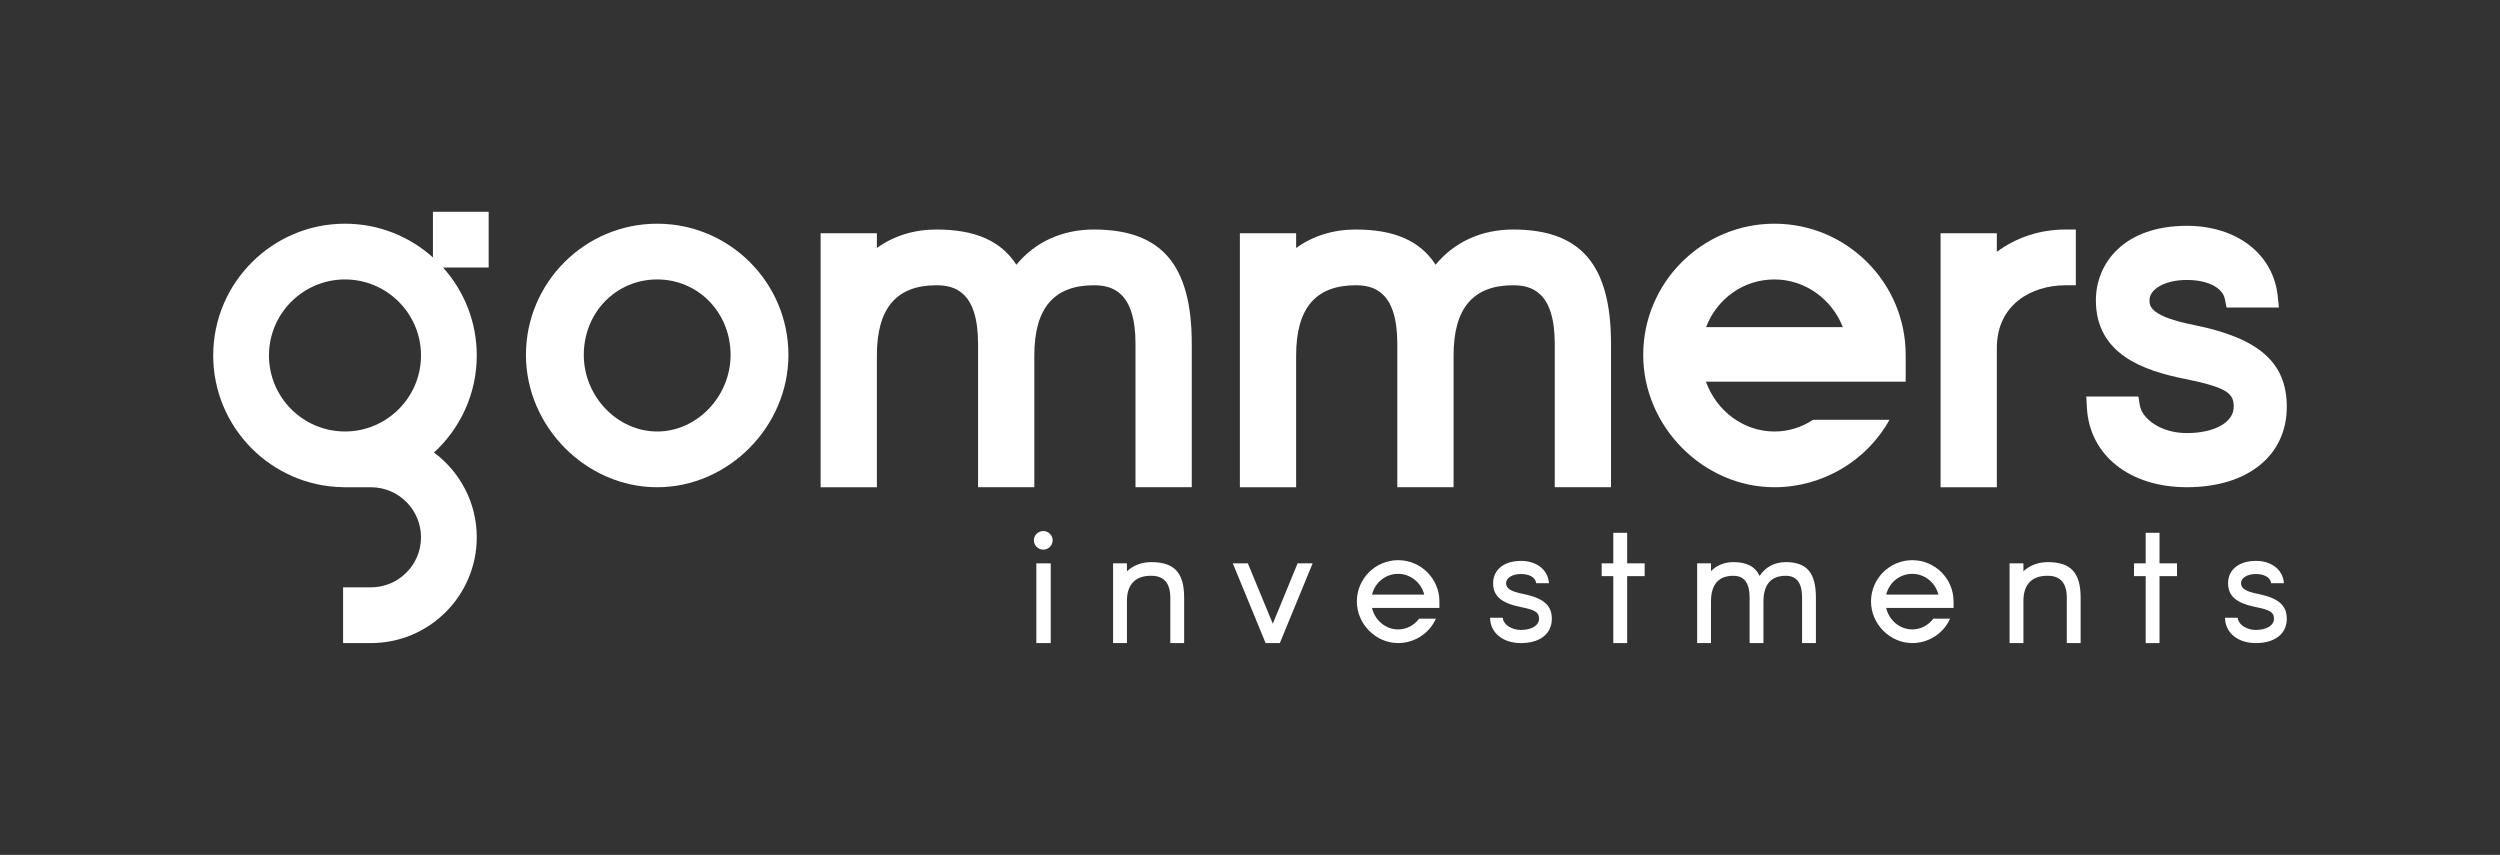 <?xml version="1.0" encoding="utf-8"?>
<!-- Generator: Adobe Illustrator 24.0.1, SVG Export Plug-In . SVG Version: 6.00 Build 0)  -->
<svg version="1.1" id="Layer_1" xmlns="http://www.w3.org/2000/svg" xmlns:xlink="http://www.w3.org/1999/xlink" x="0px" y="0px"
	 viewBox="0 0 2000 683.9" style="enable-background:new 0 0 2000 683.9;" xml:space="preserve">
<rect x="0" y="0" width="2000" height="683.9" fill="#333333" stroke="none"/>
<style type="text/css">
	.st0{fill:#FFFFFF;}
</style>
<g>
	<g>
		<g>
			<path class="st0" d="M834.69,424.82c-4.11,0-7.59,3.34-7.59,7.3c0,4.26,3.33,7.59,7.59,7.59c4.1,0,7.44-3.41,7.44-7.59
				C842.13,428.24,838.66,424.82,834.69,424.82z"/>
			<rect x="829.08" y="450.68" class="st0" width="11.5" height="63.78"/>
		</g>
		<path class="st0" d="M921.1,449.7c-7.71,0-14.43,2.53-19.55,7.33v-6.34h-11.08v63.78h11.08V480.6c0-6.68,1.78-11.8,5.28-15.23
			c3.36-3.27,8.23-4.83,14.26-4.74c10.06,0,15.16,5.91,15.16,17.57v36.27h11.07V478.2C947.34,458.22,939.5,449.7,921.1,449.7z"/>
		<polygon class="st0" points="1018.24,498.98 998.5,451.18 998.29,450.68 986.24,450.68 1012.28,513.97 1012.48,514.47 
			1023.87,514.47 1049.66,451.79 1050.11,450.68 1038.06,450.68 		"/>
		<path class="st0" d="M1118.5,448.14c-18.21,0-33.02,14.81-33.02,33.02c0,18.05,15.12,33.3,33.02,33.3
			c12.6,0,24.25-7.22,29.69-18.4l0.56-1.15h-13.4l-0.24,0.31c-4.1,5.29-10.16,8.32-16.61,8.32c-9.91,0-18.55-7.17-20.91-17.19h53.93
			v-5.18C1151.53,462.96,1136.71,448.14,1118.5,448.14z M1139.4,475.69h-41.79c2.45-9.83,10.91-16.62,20.89-16.62
			C1128.32,459.07,1136.96,466,1139.4,475.69z"/>
		<path class="st0" d="M1218.49,475.14c-9.68-1.88-13.63-4.36-13.63-8.54c0-4.28,5.01-7.39,11.92-7.39c6.52,0,11.26,2.63,12.07,6.7
			l0.13,0.65h10.17l-0.09-0.88c-1.06-10.15-10.02-16.97-22.28-16.97c-13.53,0-22.28,7.02-22.28,17.9c0,10.23,6.62,15.91,22.12,19.02
			c11.61,2.32,14.62,4.25,14.62,9.39c0,5.27-5.95,8.94-14.46,8.94c-7.29,0-13.64-3.98-14.47-9.08l-0.11-0.67h-10.15l0.04,0.85
			c0.61,11.61,10.53,19.41,24.69,19.41c15.23,0,24.69-7.46,24.69-19.45C1241.46,484.22,1234.81,478.47,1218.49,475.14z"/>
		<polygon class="st0" points="1301.73,426.24 1290.65,426.24 1290.65,450.68 1281.33,450.68 1281.33,460.91 1290.65,460.91 
			1290.65,514.47 1301.73,514.47 1301.73,460.91 1315.72,460.91 1315.72,450.68 1301.73,450.68 		"/>
		<path class="st0" d="M1428.6,449.7c-8.89,0-16.26,3.91-20.92,11.06c-3.49-7.54-10.22-11.06-21.04-11.06
			c-7.04,0-13.17,2.48-17.85,7.21v-6.22h-11.07v63.78h11.07V481.3c0-13.72,6.01-20.67,17.85-20.67c8.78,0,13.05,5.74,13.05,17.57
			v36.27h11.07V481.3c0-13.72,6.01-20.67,17.85-20.67c8.78,0,13.05,5.74,13.05,17.57v36.27h11.07V478.2
			C1452.72,458.22,1445.5,449.7,1428.6,449.7z"/>
		<path class="st0" d="M1529.83,448.14c-18.21,0-33.02,14.81-33.02,33.02c0,18.05,15.12,33.3,33.02,33.3
			c12.6,0,24.25-7.22,29.69-18.4l0.56-1.15h-13.4l-0.24,0.31c-4.1,5.29-10.16,8.32-16.61,8.32c-9.91,0-18.55-7.17-20.91-17.19h53.93
			v-5.18C1562.86,462.96,1548.04,448.14,1529.83,448.14z M1550.73,475.69h-41.79c2.45-9.83,10.91-16.62,20.89-16.62
			C1539.66,459.07,1548.29,466,1550.73,475.69z"/>
		<path class="st0" d="M1638.29,449.7c-7.71,0-14.43,2.53-19.55,7.33v-6.34h-11.08v63.78h11.08V480.6c0-6.68,1.78-11.8,5.28-15.23
			c3.36-3.27,8.23-4.83,14.26-4.74c10.06,0,15.16,5.91,15.16,17.57v36.27h11.07V478.2C1664.52,458.22,1656.68,449.7,1638.29,449.7z"
			/>
		<polygon class="st0" points="1727.61,426.24 1716.54,426.24 1716.54,450.68 1707.21,450.68 1707.21,460.91 1716.54,460.91 
			1716.54,514.47 1727.61,514.47 1727.61,460.91 1741.6,460.91 1741.6,450.68 1727.61,450.68 		"/>
		<path class="st0" d="M1806.45,475.14c-9.68-1.88-13.63-4.36-13.63-8.54c0-4.28,5.01-7.39,11.92-7.39c6.52,0,11.26,2.63,12.07,6.7
			l0.13,0.65h10.17l-0.09-0.88c-1.06-10.15-10.02-16.97-22.28-16.97c-13.53,0-22.28,7.02-22.28,17.9c0,10.23,6.62,15.91,22.12,19.02
			c11.61,2.32,14.62,4.25,14.62,9.39c0,5.27-5.95,8.94-14.46,8.94c-7.29,0-13.64-3.98-14.47-9.08l-0.11-0.67h-10.15l0.04,0.85
			c0.61,11.61,10.52,19.41,24.68,19.41c15.23,0,24.69-7.46,24.69-19.45C1829.43,484.22,1822.77,478.47,1806.45,475.14z"/>
	</g>
	<g>
		<path class="st0" d="M525.75,178.96c-57.87,0-104.99,47.12-104.99,104.99c0,57.35,48.07,105.84,104.99,105.84
			c56.92,0,104.99-48.49,104.99-105.84C630.74,226.08,583.62,178.96,525.75,178.96z M525.75,345.2c-31.84,0-58.72-28.04-58.72-61.25
			c0-33.84,25.72-60.4,58.72-60.4c32.89,0,58.72,26.56,58.72,60.4C584.46,317.16,557.58,345.2,525.75,345.2z"/>
		<path class="st0" d="M875.14,183.62c-25.38,0-46.96,9.89-62.06,28.17c-12.34-19.15-33.01-28.17-63.89-28.17
			c-18.02,0-34.2,5.05-47.68,14.76v-11.79h-45.01v203.2h45.01V284.37c0-37.79,15.6-56.16,47.68-56.16
			c14.28,0,33.26,4.85,33.26,46.83v114.74h45.01V284.37c0-37.79,15.6-56.16,47.68-56.16c14.28,0,33.26,4.85,33.26,46.83v114.74
			h45.01V275.05C953.4,211.83,929.26,183.62,875.14,183.62z"/>
		<path class="st0" d="M1210.54,183.62c-25.38,0-46.96,9.89-62.06,28.17c-12.34-19.15-33.01-28.17-63.89-28.17
			c-18.02,0-34.2,5.05-47.68,14.76v-11.79H991.9v203.2h45.01V284.37c0-37.79,15.6-56.16,47.68-56.16c14.28,0,33.26,4.85,33.26,46.83
			v114.74h45.01V284.37c0-37.79,15.6-56.16,47.68-56.16c14.28,0,33.26,4.85,33.26,46.83v114.74h45.01V275.05
			C1288.81,211.83,1264.67,183.62,1210.54,183.62z"/>
		<path class="st0" d="M1419.56,178.96c-57.87,0-104.99,47.12-104.99,104.99c0,57.35,48.07,105.84,104.99,105.84
			c38.37,0,73.9-21.08,92.03-53.97h-61.14c-9.17,6.11-19.82,9.38-30.89,9.38c-24.56,0-46.28-16.23-54.82-39.85h159.81v-21.4
			C1524.56,226.08,1477.43,178.96,1419.56,178.96z M1364.85,261.71c8.75-22.87,30.04-38.16,54.71-38.16
			c24.25,0,45.86,15.5,54.71,38.16H1364.85z"/>
		<path class="st0" d="M1597.47,201.46v-14.87h-45.01v203.2h45.01V278.44c0-34.69,27.57-50.22,54.9-50.22h8.3v-44.6h-8.3
			C1632.07,183.62,1613.13,189.86,1597.47,201.46z"/>
		<path class="st0" d="M1755.71,260.11c-36.12-7.02-36.12-15.68-36.12-19.84c0-9.3,12.84-16.3,29.87-16.3
			c16.63,0,28.59,6.04,30.46,15.38l1.33,6.67h41.88l-0.96-9.16c-3.52-33.61-32.74-56.21-72.71-56.21
			c-50.26,0-72.76,29.95-72.76,59.62c0,43.08,38.01,56.21,71.13,62.84c35.43,7.08,39.13,12.27,39.13,22.4
			c0,12.34-15.42,20.96-37.5,20.96c-21,0-35.88-11.57-37.62-22.28l-1.13-6.98h-41.67l0.45,8.73c1.98,38.19,34.12,63.84,79.96,63.84
			c48.58,0,79.97-25.23,79.97-64.28C1829.43,290.2,1807.4,270.65,1755.71,260.11z"/>
		<path class="st0" d="M346.33,205.94c-18.67-16.76-43.33-26.98-70.34-26.98c-58.13,0-105.42,47.29-105.42,105.41
			c0,57.62,46.47,104.56,103.9,105.38v0.04h22.3c22.08,0,40.04,17.96,40.04,40.04c0,22.08-17.96,40.04-40.04,40.04h-22.3v44.59h22.3
			c46.67,0,84.64-37.97,84.64-84.64c0-27.76-13.5-52.37-34.21-67.81c21.01-19.28,34.21-46.95,34.21-77.65
			c0-27.01-10.22-51.67-26.98-70.34h36.5v-44.59h-44.59V205.94z M215.17,284.37c0-33.54,27.29-60.82,60.82-60.82
			c33.53,0,60.82,27.28,60.82,60.82c0,33.54-27.28,60.82-60.82,60.82C242.45,345.19,215.17,317.91,215.17,284.37z"/>
	</g>
</g>
</svg>
